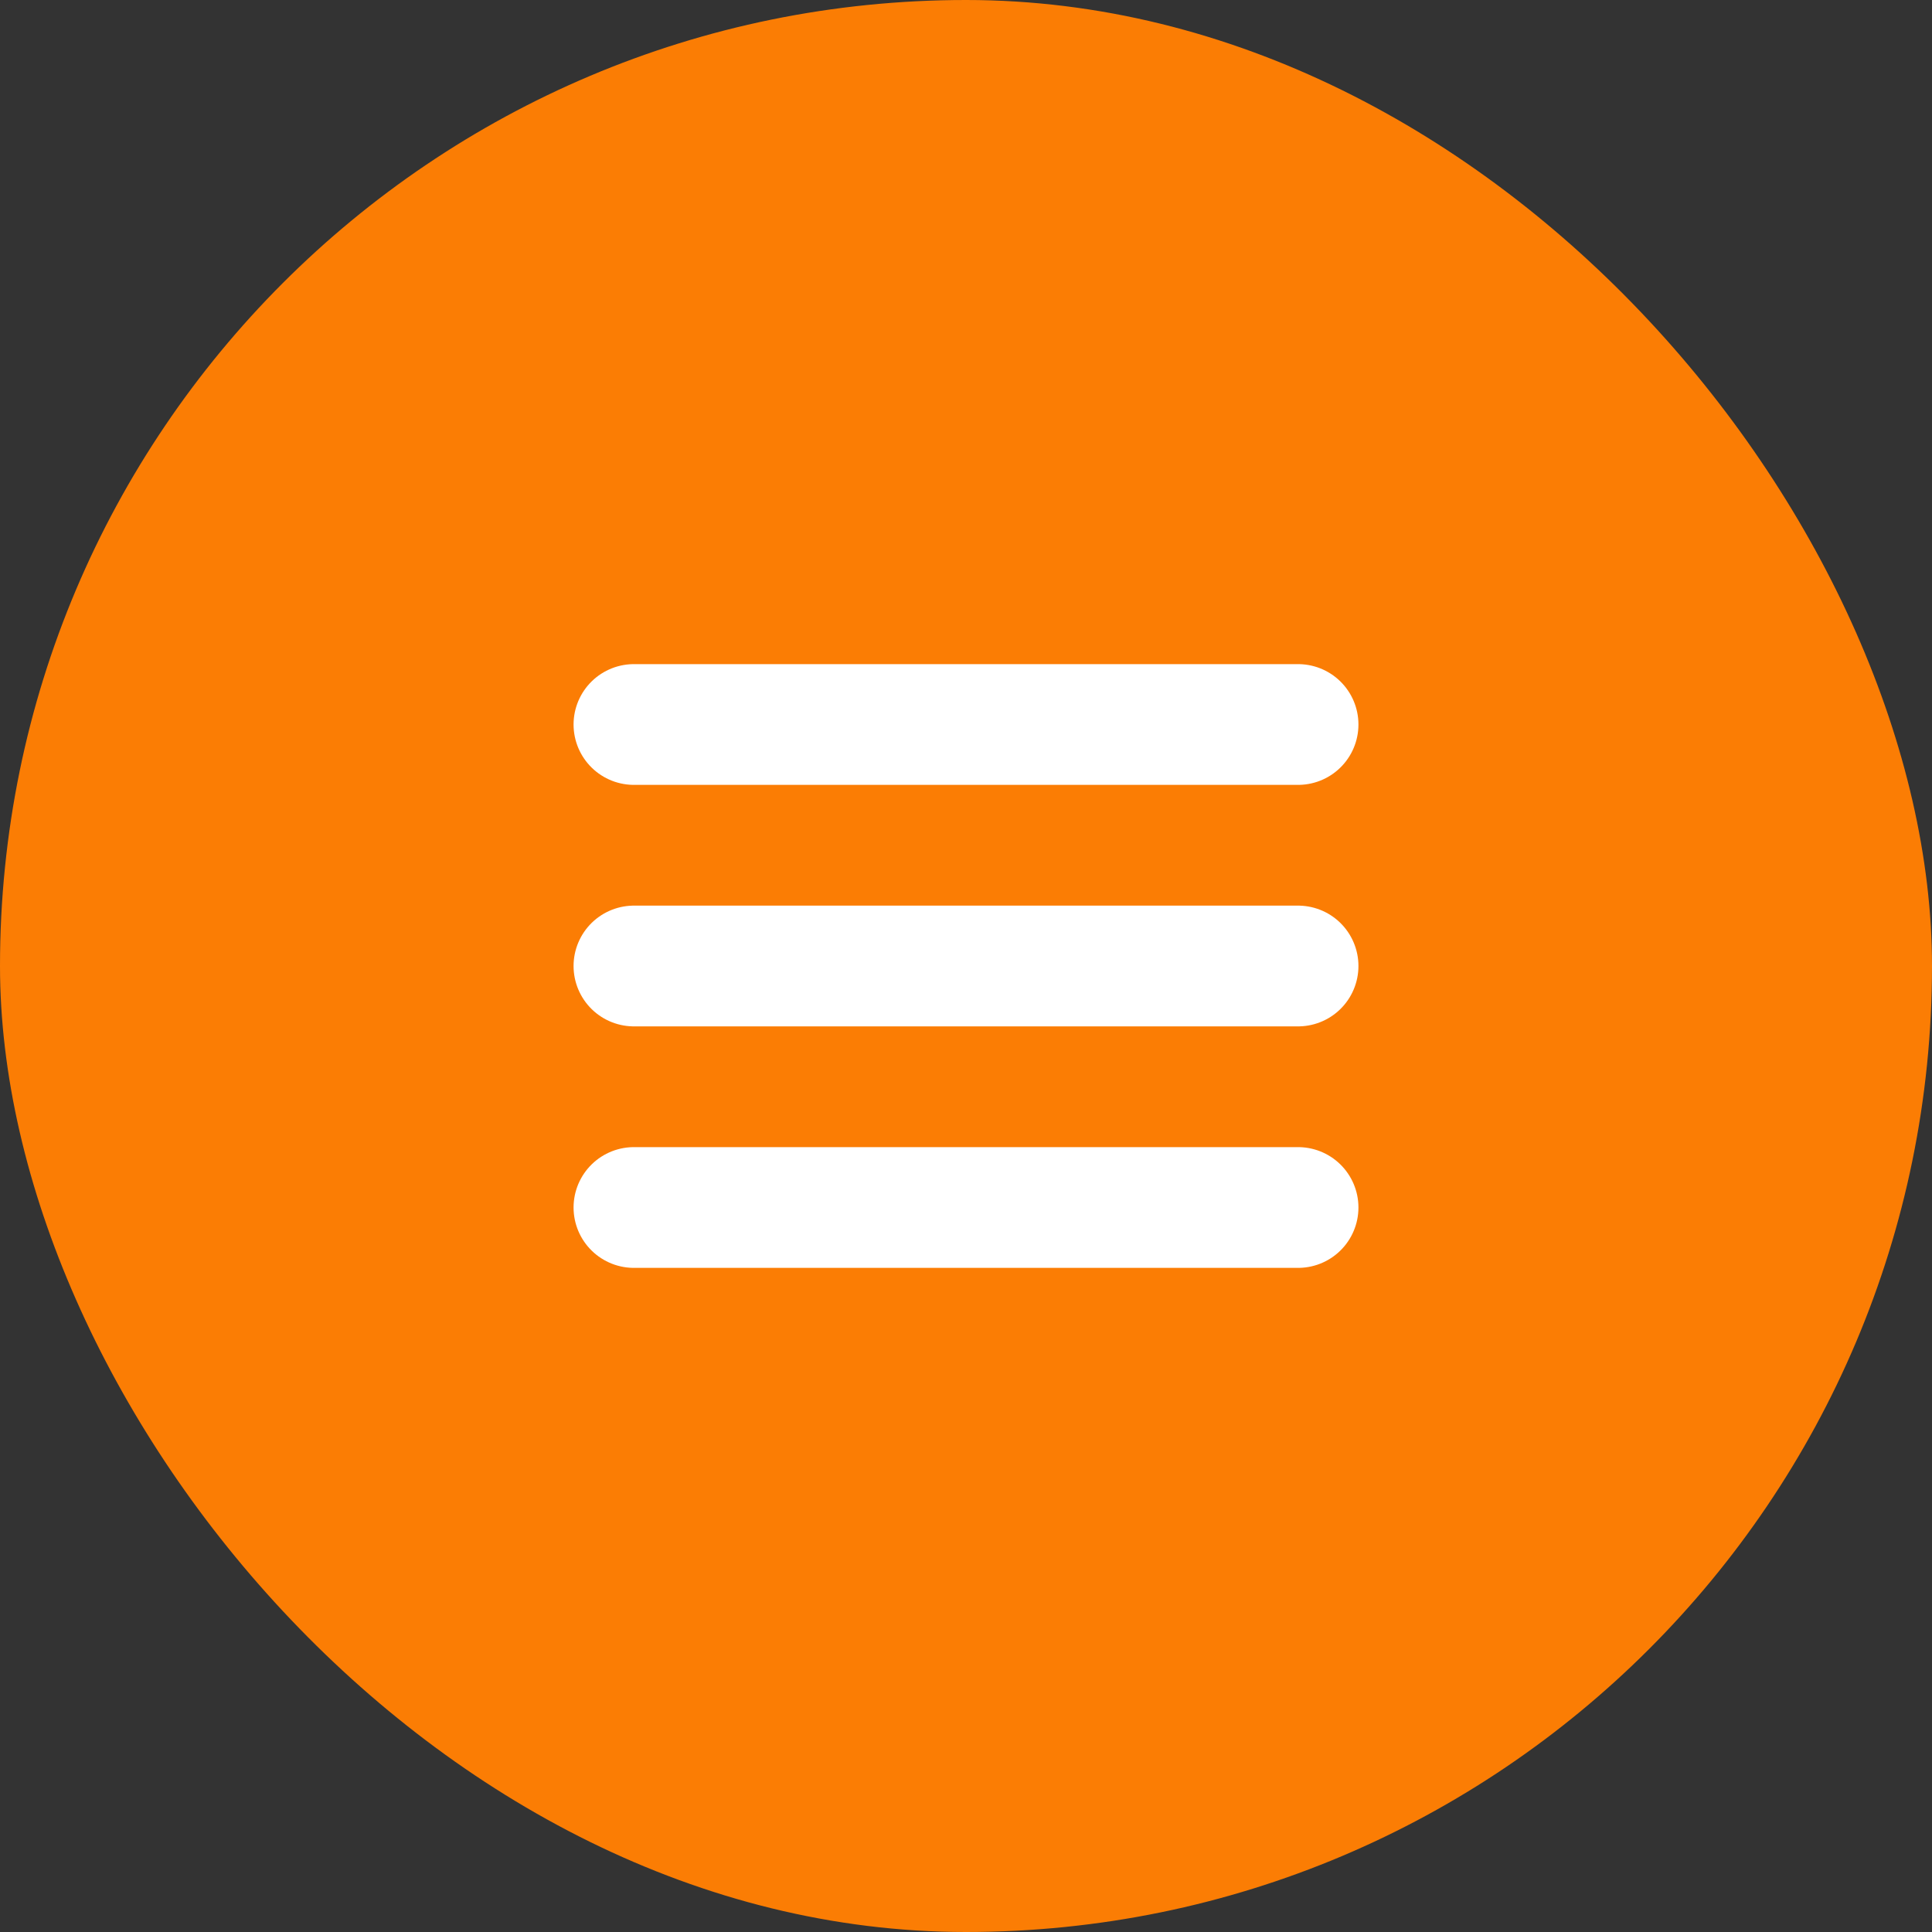 <?xml version="1.0" encoding="UTF-8"?> <svg xmlns="http://www.w3.org/2000/svg" width="32" height="32" viewBox="0 0 32 32" fill="none"><rect x="0" y="0" width="32" height="32" fill="#333333" stroke="none"/> <rect width="32" height="32" rx="16" fill="#FB7D04"></rect> <path d="M10.5 12H21.5M10.5 16H21.5M10.5 20H21.5" stroke="white" stroke-width="2" stroke-linecap="round"></path> </svg> 